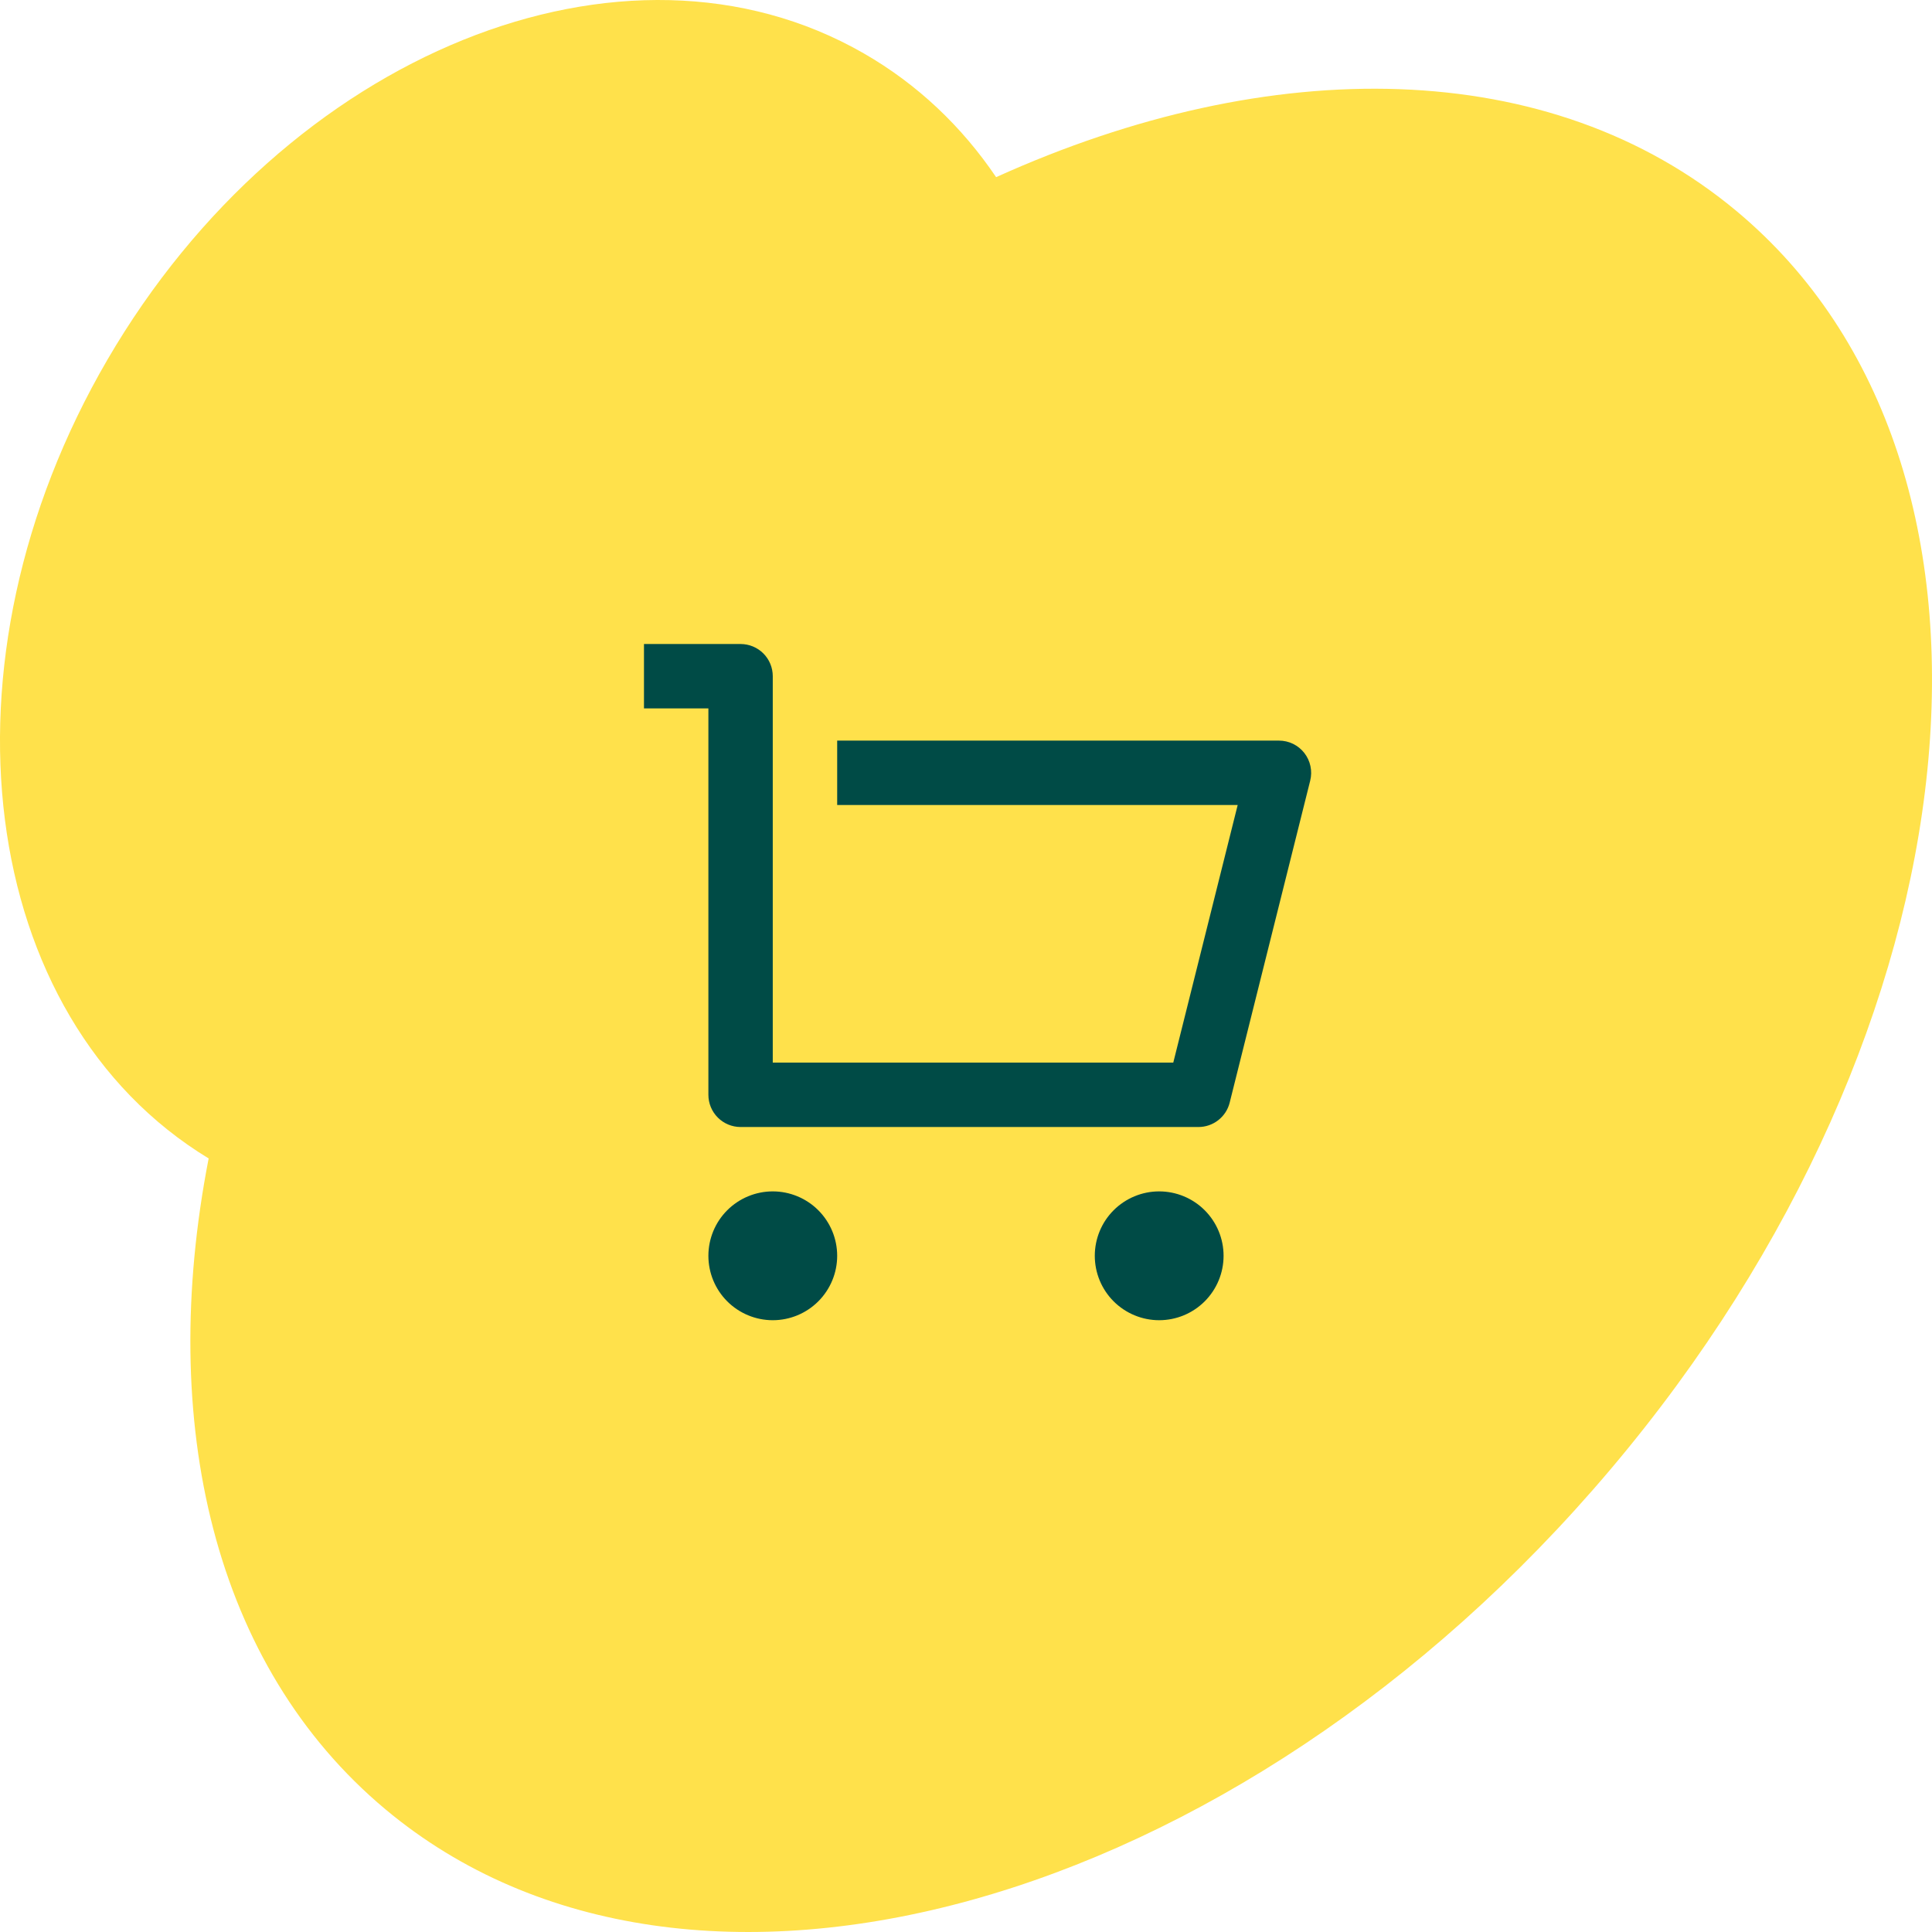 <svg width="56" height="56" viewBox="0 0 56 56" fill="none" xmlns="http://www.w3.org/2000/svg">
<path d="M6.048 33.578C-0.673 29.494 -2.001 19.202 3.116 10.422C8.294 1.537 18.108 -2.436 25.037 1.547C26.6 2.445 27.883 3.672 28.873 5.135C36.828 1.535 44.933 1.603 50.346 6.128C59.138 13.478 57.496 29.805 46.678 42.594C35.861 55.384 19.964 59.794 11.172 52.444C6.19 48.279 4.558 41.231 6.048 33.578Z" fill="#FFE14B"/>
<path d="M20.533 31.733V20.533H18.666V18.667H21.466C21.714 18.667 21.951 18.765 22.126 18.94C22.301 19.115 22.399 19.352 22.399 19.6V30.8H34.008L35.875 23.333H24.266V21.467H37.071C37.213 21.467 37.353 21.499 37.481 21.561C37.608 21.624 37.72 21.714 37.807 21.826C37.894 21.938 37.955 22.068 37.984 22.207C38.014 22.346 38.011 22.489 37.977 22.627L35.643 31.96C35.593 32.162 35.476 32.341 35.312 32.469C35.148 32.597 34.946 32.667 34.738 32.667H21.466C21.218 32.667 20.981 32.568 20.806 32.393C20.631 32.218 20.533 31.981 20.533 31.733ZM22.399 38.267C21.904 38.267 21.43 38.07 21.079 37.72C20.729 37.37 20.533 36.895 20.533 36.4C20.533 35.905 20.729 35.43 21.079 35.08C21.43 34.73 21.904 34.533 22.399 34.533C22.894 34.533 23.369 34.73 23.719 35.08C24.069 35.43 24.266 35.905 24.266 36.4C24.266 36.895 24.069 37.37 23.719 37.72C23.369 38.07 22.894 38.267 22.399 38.267ZM33.599 38.267C33.104 38.267 32.63 38.07 32.279 37.72C31.929 37.37 31.733 36.895 31.733 36.4C31.733 35.905 31.929 35.43 32.279 35.08C32.63 34.73 33.104 34.533 33.599 34.533C34.094 34.533 34.569 34.73 34.919 35.08C35.269 35.43 35.466 35.905 35.466 36.4C35.466 36.895 35.269 37.37 34.919 37.72C34.569 38.07 34.094 38.267 33.599 38.267Z" fill="#004B46"/>
</svg>
